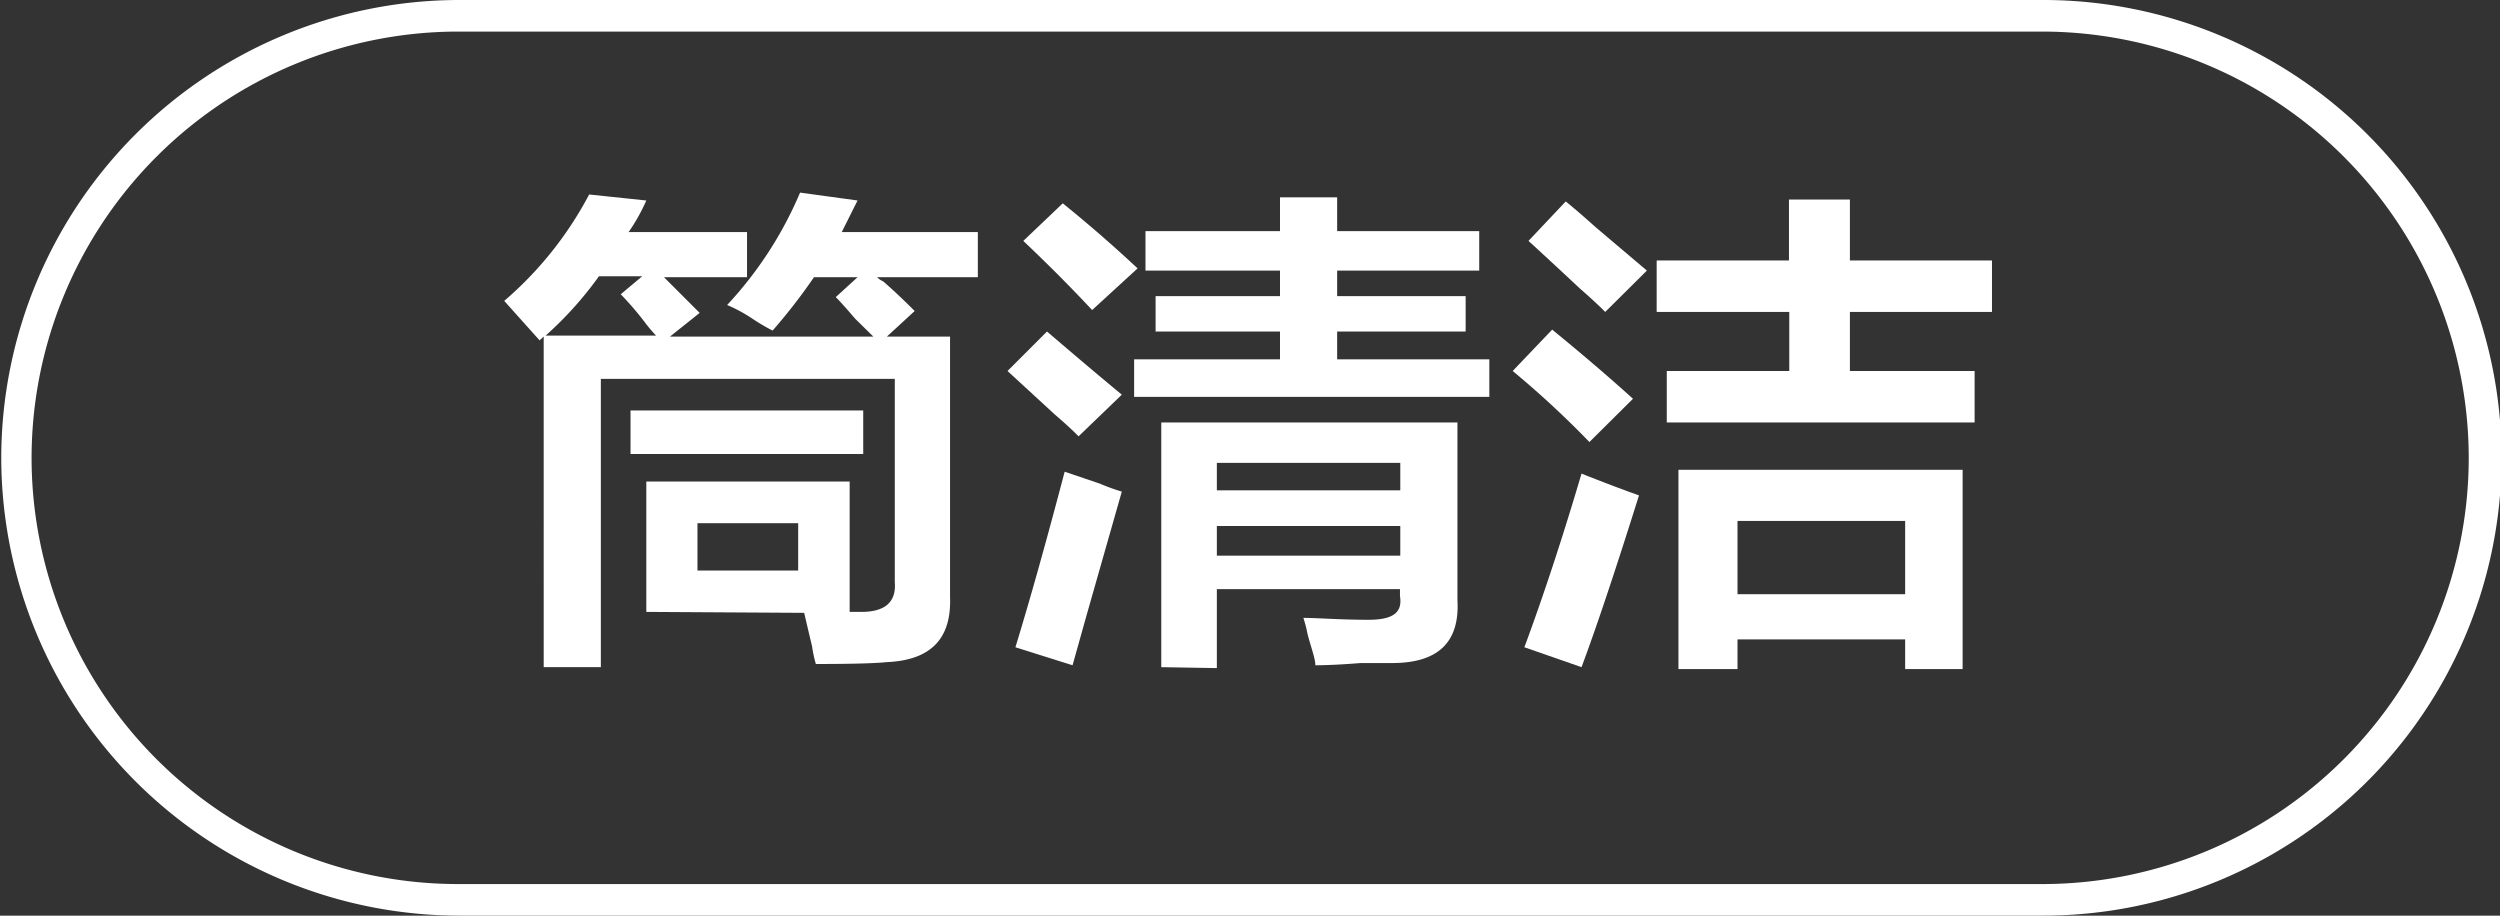 <svg id="图层_1" data-name="图层 1" xmlns="http://www.w3.org/2000/svg" width="79.18" height="29" viewBox="0 0 79.18 29">
  <rect x="0" y="0" width="79.18" height="29" fill="#333333" stroke="none"/>
  <defs>
    <style>
      .cls-1 {
        fill: #fff;
      }
    </style>
  </defs>
  <g>
    <path class="cls-1" d="M-641.07,463.72v-4.13h6.44v4.13h.37c.75,0,1.11-.31,1.06-.94v-6.44h-9.31v9.13h-1.81V455l-.13.12-1.12-1.25a11.53,11.53,0,0,0,2.69-3.37l1.81.19a5.93,5.93,0,0,1-.56,1h3.75v1.43h-2.63l1.13,1.13-.94.75h6.44l-.57-.56c-.25-.29-.45-.52-.62-.69l.69-.63h-1.38a18.06,18.06,0,0,1-1.31,1.69,6.18,6.18,0,0,1-.63-.37,4.89,4.89,0,0,0-.81-.44,12.16,12.16,0,0,0,2.31-3.56l1.82.25-.5,1h4.31v1.43h-3.19a.57.57,0,0,0,.19.13c.29.25.62.56,1,.94l-.88.81h2v8.25c.05,1.33-.62,2-2,2.06q-.56.06-2.25.06a3.91,3.91,0,0,1-.12-.56c-.13-.54-.21-.89-.25-1.06Zm-1.5-10.63a11.44,11.44,0,0,1-1.69,1.88h3.5a4.72,4.72,0,0,1-.37-.44,9.9,9.9,0,0,0-.75-.87l.68-.57Zm1,5.63v-1.38h7.37v1.38Zm2.12,2.19v1.5h3.19v-1.5Z" transform="translate(661.54 -444.34)"/>
    <path class="cls-1" d="M-627.38,458.16q-.25-.26-.75-.69l-1.5-1.38,1.25-1.25c.83.71,1.62,1.38,2.37,2Zm-.19,7.25-1.81-.57q.69-2.25,1.56-5.56l1.12.38a6.36,6.36,0,0,0,.69.25l-1.12,3.93Zm.62-11.25c-.7-.75-1.43-1.48-2.18-2.19l1.25-1.19c.83.67,1.62,1.36,2.37,2.06Zm1.69-1.25v-1.25H-621v-1.07h1.81v1.07h4.5v1.25h-4.5v.81h4.07v1.12h-4.07v.88h4.82v1.19h-11.25v-1.19H-621v-.88h-3.94v-1.12H-621v-.81Zm.5,12.56v-7.75h9.38v5.62c.08,1.34-.61,2-2.07,2h-1c-.62.05-1.1.07-1.43.07,0-.21-.13-.54-.25-1a3.87,3.87,0,0,0-.13-.5c.46,0,1.15.06,2.06.06.75,0,1.09-.21,1-.75V463H-623v2.5ZM-623,459v.87h5.81V459Zm0,2v.94h5.81V461Z" transform="translate(661.54 -444.34)"/>
    <path class="cls-1" d="M-611.2,458.34a30,30,0,0,0-2.43-2.25l1.25-1.31c.87.71,1.73,1.44,2.56,2.19Zm-.25,7.13-1.81-.63c.63-1.7,1.23-3.54,1.81-5.5.63.25,1.23.48,1.82.69Q-610.75,463.6-611.45,465.47Zm.75-11.25q-.24-.25-.81-.75-1.07-1-1.62-1.5l1.18-1.25c.21.17.53.44.94.81l1.63,1.38Zm1.63,0v-1.63h4.19v-1.93h1.93v1.93h4.5v1.63h-4.5v1.87H-599v1.63h-9.75v-1.63h3.88v-1.87Zm.69,11.31v-6.31h9v6.31h-1.82v-.94h-5.31v.94Zm1.87-4.69v2.32h5.31v-2.32Z" transform="translate(661.54 -444.34)"/>
  </g>
  <path class="cls-1" d="M-596.85,473.34H-647a14.52,14.52,0,0,1-14.5-14.5,14.52,14.52,0,0,1,14.5-14.5h50.19a14.52,14.52,0,0,1,14.5,14.5A14.52,14.52,0,0,1-596.85,473.34Zm-50.19-28a13.52,13.52,0,0,0-13.5,13.5,13.51,13.51,0,0,0,13.5,13.5h50.19a13.51,13.51,0,0,0,13.5-13.5,13.52,13.52,0,0,0-13.5-13.5Z" transform="translate(661.54 -444.34)"/>
</svg>
